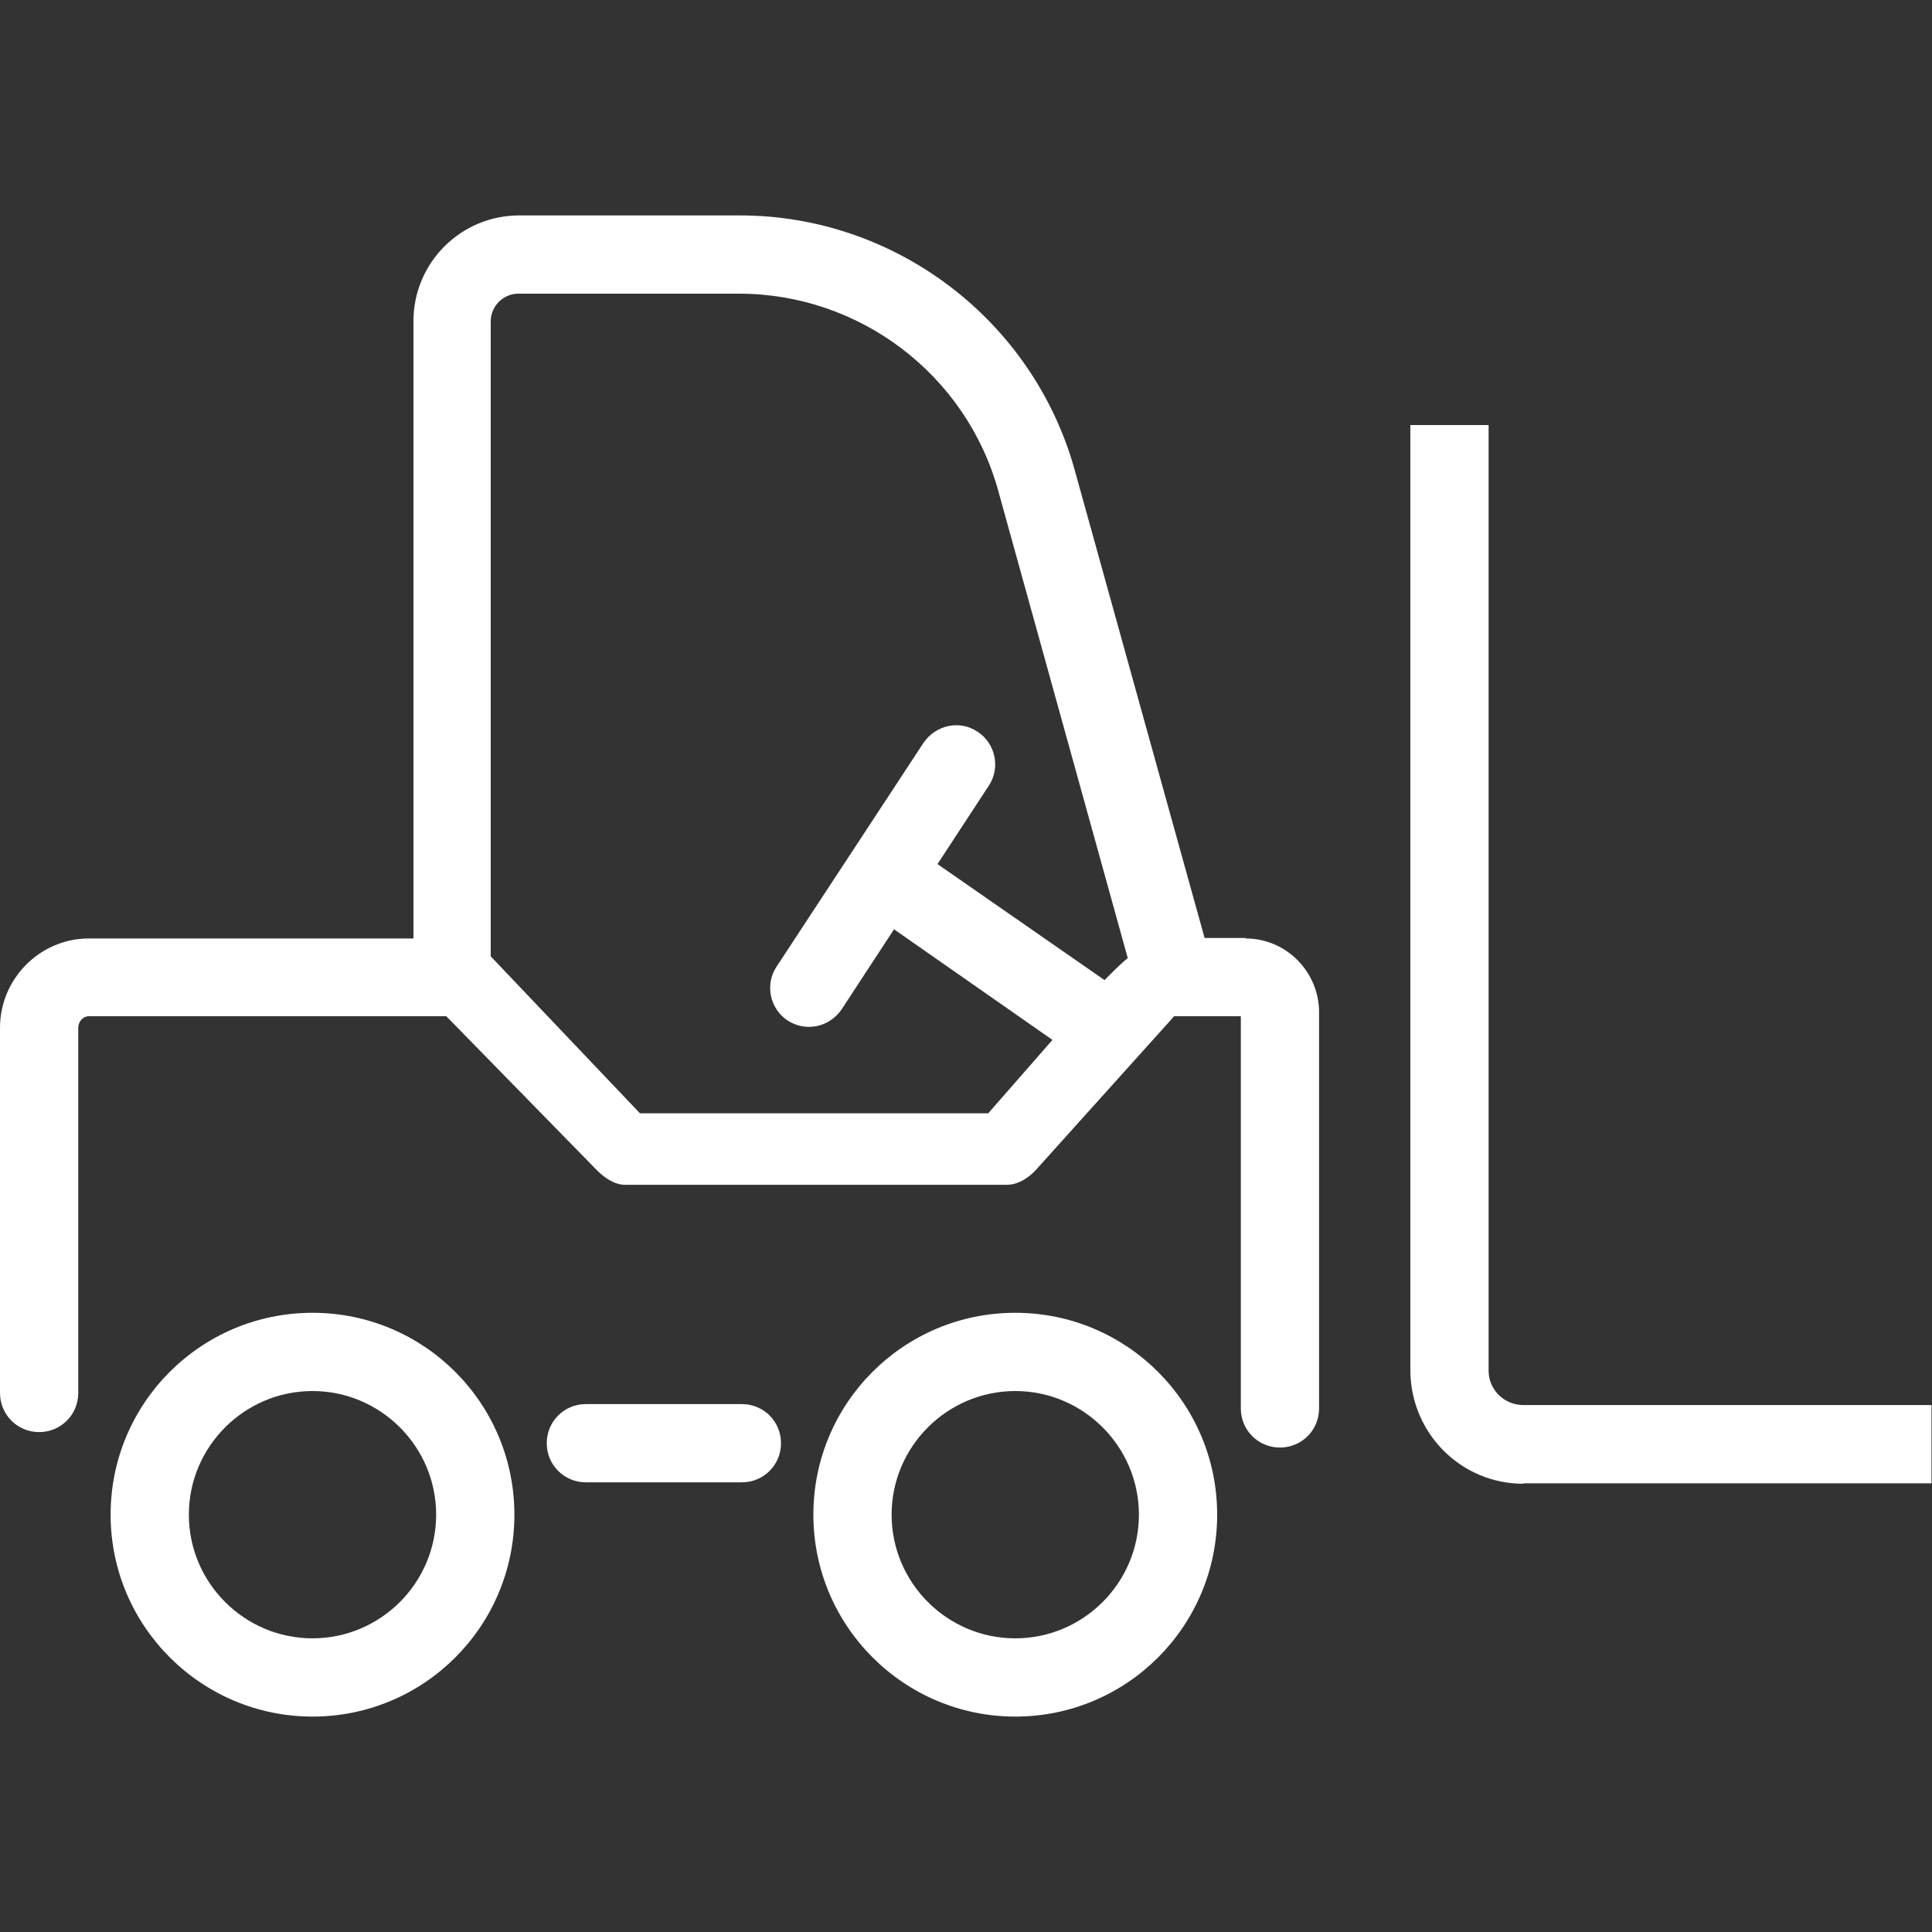 <?xml version="1.0" encoding="UTF-8"?>
<svg id="_圖層_1" data-name="圖層 1" xmlns="http://www.w3.org/2000/svg" viewBox="0 0 40 40">
  <rect x="0" y="0" width="40" height="40" fill="#333333" stroke="none"/>
  <defs>
    <style>
      .cls-1 {
        fill: #fff;
        stroke-width: 0px;
      }
    </style>
  </defs>
  <path class="cls-1" d="M15.36,30.69h-3.23c-.45,0-.81-.36-.81-.81s.36-.81.81-.81h3.23c.45,0,.81.36.81.81s-.36.81-.81.81Z"/>
  <path class="cls-1" d="M31.54,30.72c-1.28,0-2.32-1.03-2.34-2.32V8.8h1.62v19.58c0,.39.32.71.72.71h8.45v1.62s-8.43,0-8.43,0h-.02Z"/>
  <path class="cls-1" d="M25.79,19.42h-.85l-2.69-9.69c-.86-3.1-3.71-5.27-6.93-5.27h-4.57c-1.21,0-2.19.98-2.19,2.19v12.78H1.84c-1.01,0-1.84.83-1.84,1.85v7.56c0,.45.36.81.81.81s.81-.36.81-.81v-7.56c0-.13.1-.24.22-.24h7.4l3.12,3.19c.15.15.36.3.58.3h7.9c.23,0,.44-.13.6-.3l2.87-3.19h1.38v8.12c0,.45.36.81.81.81s.81-.36.81-.81v-8.2c0-.84-.68-1.53-1.52-1.53ZM22.88,20.3l-3.47-2.41,1.06-1.62c.25-.37.14-.88-.23-1.12-.37-.25-.87-.14-1.12.23l-3.04,4.63c-.25.37-.14.88.23,1.12.14.09.29.13.44.13.26,0,.52-.13.68-.37l1.08-1.65,3.28,2.29-1.33,1.52h-7.21l-3.09-3.25V6.65c0-.31.26-.57.57-.57h4.57c2.5,0,4.71,1.68,5.37,4.09l2.68,9.67c-.09.05-.49.46-.49.46Z"/>
  <path class="cls-1" d="M6.47,35.54c-2.3,0-4.18-1.87-4.18-4.18s1.87-4.18,4.18-4.18,4.18,1.87,4.18,4.18-1.87,4.18-4.18,4.18ZM6.47,28.8c-1.41,0-2.56,1.15-2.56,2.56s1.15,2.56,2.56,2.56,2.56-1.15,2.56-2.56-1.15-2.56-2.56-2.56Z"/>
  <path class="cls-1" d="M21.02,35.54c-2.3,0-4.18-1.87-4.18-4.18s1.87-4.18,4.18-4.18,4.18,1.87,4.18,4.18-1.87,4.18-4.18,4.18ZM21.02,28.8c-1.41,0-2.56,1.15-2.56,2.56s1.15,2.56,2.56,2.56,2.56-1.15,2.56-2.56-1.15-2.56-2.56-2.56Z"/>
</svg>